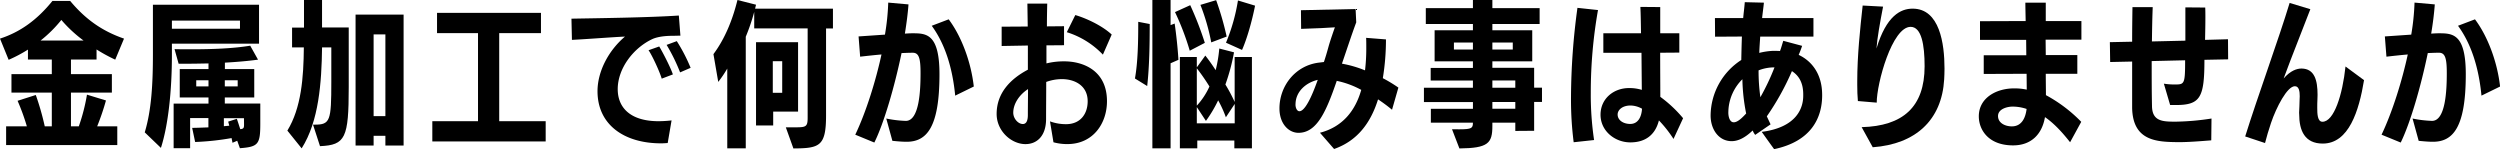 <svg xmlns="http://www.w3.org/2000/svg" viewBox="0 0 1385.53 82.66"><g id="レイヤー_2" data-name="レイヤー 2"><g id="s_text"><path d="M3.39,80.39V70H14.88A118.89,118.89,0,0,0,9.74,55.86l10.1-3.22A147.2,147.2,0,0,1,24.8,70h3.91V51.33H6.35V41.07H28.71V33H15.49V27.49a79.05,79.05,0,0,1-10.7,5.66L0,21.4C11.31,17.75,20.71,10.88,29.06.52h9.83c8.35,10,17.49,16.62,29.84,20.88L63.86,33.06a90,90,0,0,1-10.35-5.65V33H39.33v8.09H62V51.33H39.33V70h4.35A103.57,103.57,0,0,0,48.2,52.46l10.53,3.22A138.1,138.1,0,0,1,53.86,70H65V80.39Zm42.9-57.94A73.41,73.41,0,0,1,34,11.05a71.27,71.27,0,0,1-11.49,11.4Z"/><path d="M80.22,73.35C84,60.9,84.75,46,84.75,30V2.61h58.81V24.19H95.27v6.35c0,19.58-2,38.8-6.09,51.42ZM133,11.4H95.27v4.52H133ZM131.47,78l-2.61,1.13-.52-2.61a144.76,144.76,0,0,1-20.19,2.17l-1.65-7.83c2.78,0,5.91-.17,9-.26V65.43H105.37v16.7H96.23V57.42h19.32V54H99.62V38.28h15.93V35.15c-4.27.09-8.44.17-12.36.17H99l-2.27-8.09c3,.09,6.18.09,9.4.09,11.31,0,23.14-.44,32.54-2L143,33.06c-5.83.79-12.09,1.31-18.36,1.66v3.56h16.27V54H124.59v3.39h19.67v11c0,11.48-1,13-11.31,13.74Zm-15.92-33.5h-6.79v3.39h6.79Zm19.66,21H124.07v4.44l3-.27-.61-2.26,4.79-1.56c.61,1.65,1.22,3.65,1.91,5.74,1.92-.18,2.09-.78,2.09-2.61Zm-3.48-21h-7.14v3.39h7.14Z"/><path d="M173.48,69.08h1c8.53,0,9.14-2.17,9.14-23.58V26.28h-5.13c-.26,19.4-1.74,40.89-11.31,55.94l-7.92-9.83c7.74-12.62,9-29.5,9.13-46.11h-6.52v-11h6.61V0h10V15.23h14.79V48.29c0,28.19-1.83,32.1-15.92,32.71Zm40.11,11.57V75.26h-6.53v5.39h-10V8.09h26.62V80.65Zm0-61.6h-6.53V64.38h6.53Z"/><path d="M239.6,78.39V67.17h25.32V18.36H242.21V7.13h57.6V18.36H276.67V67.17h25.75V78.39Z"/><path d="M370.05,79.26c-1.13.09-2.44.18-3.66.18-20.53,0-35.24-10.36-35.24-28.89,0-11.14,6.27-22.71,15.23-30.28-7.57.35-20.62,1.39-29.41,1.83l-.26-11.75c14.18-.26,42.81-.61,59.51-1.74l.87,11.14-3.74.09c-1.91,0-8,0-12,1.91-10.27,4.87-19,16.1-19,27.67,0,10,6.7,17.49,21.84,17.75a64.78,64.78,0,0,0,8-.44Zm-3.31-35.67c-1.22-4.09-5.39-13.05-7.31-15.75l5.92-2.09c1.56,2.53,6.18,11.31,7.57,15.49Zm10.18-3.48a100,100,0,0,0-7.48-15.23l5.65-2.08a93.86,93.86,0,0,1,7.66,14.79Z"/><path d="M435.51,70.56h5.57c5.66,0,6.53-.43,6.53-5.31V15.75H418V6.61a111,111,0,0,1-4.69,13.75V82.22H403.06V38a63.11,63.11,0,0,1-5,7.4L395.4,30c6.09-8.18,10.44-18.36,13.31-30L419,2.61l-.52,2.18h43.15v11h-3.82V64c0,17.14-3.66,18.18-18.1,18.27Zm-7-8.7v7.66H419V23.4H442.3V61.86Zm5-27.93h-5.22V51.42h5.22Z"/><path d="M491.18,65.69A63.27,63.27,0,0,0,502,67c7.57,0,8.18-17.14,8.18-26.45,0-7.91-.79-11.31-4.27-11.31-2.52,0-3.82.09-6.26.18C495.79,48,489.88,68.3,484.57,79L474,74.65c6.09-12.79,11.4-30,14.53-44.46-4.09.35-7.91.78-11.83,1.22l-.87-11.22,14.62-1a130.15,130.15,0,0,0,1.82-17.75l11.23,1c-.35,4.79-1.05,10.27-2,16.19,1.56-.09,2.87-.18,4.17-.18,7.66,0,15,.18,15,22.71,0,29.32-7,37.41-18.19,37.41-2.52,0-5.3-.26-7.91-.52ZM529.38,53c-1.48-15.32-5.57-28.54-13-38.72l9.39-3.57c7,9.31,12.36,23.41,13.92,37.24Z"/><path d="M581.92,67.26a25.67,25.67,0,0,0,8.88,1.56c8.09,0,12-5.83,12-12.7,0-8.79-7.31-12.27-14.27-12.27a25.32,25.32,0,0,0-8.7,1.57c0,7-.08,14.53-.08,20.53,0,9.48-5.14,13.92-11.4,13.92-7.92,0-16-7.31-16-16.7,0-11.84,7.92-19.58,17.31-24.54V25.23l-14.53.26V14.79l14.45-.09L569.39,2h11c-.09,3.92-.18,8.18-.18,12.62l9.49-.09V25.06l-9.75.08v10A40,40,0,0,1,589.84,34c10.18,0,23.66,4.87,23.66,22.1,0,12.27-7.65,23.66-21.75,23.75a28.61,28.61,0,0,1-7.91-1Zm-20.36-4.79c0,3.22,2.7,6.26,5.31,6.26,2.09,0,2.78-2.17,2.78-5,0-4.35.09-9.57.09-14.36C565,52.46,561.56,57.42,561.56,62.47Zm49.68-32.19a46.87,46.87,0,0,0-20-12.44l4.7-9.49c5.22,1.48,14.44,5.48,20.18,10.79Z"/><path d="M629,43.5c1.66-9.13,1.83-21,1.83-31.41l6.35,1.22c0,11.31-.17,23.58-1.39,34.37Zm9.66,38.72V0h10.09V13.92l2.26-.87c.87,5.92,1.74,13.92,2.09,20.1l-4.35,1.91V82.22ZM659.38,28.1A144.49,144.49,0,0,0,651.2,6.7l8.44-3.83a182.8,182.8,0,0,1,8.09,20.88Zm24.71,54.12V77.87H663.55v4.35H653.9V31.58h9.39v5.75L668,30.8c2,2.52,4,5.39,5.74,8.09a75.64,75.64,0,0,0,2-12L683.91,29a111.27,111.27,0,0,1-4.78,17.84,87.74,87.74,0,0,1,5.13,9.66V31.58h9.57V82.22Zm-20.8-23.67a39.74,39.74,0,0,0,7-10.61,112.54,112.54,0,0,0-7-10.09Zm21-.95L679.39,65a62.16,62.16,0,0,0-4.27-9.39A72.29,72.29,0,0,1,668.34,67l-5.05-7.65v9h21Zm-13-34.11a116,116,0,0,0-6-20.79L674,.09a162.07,162.07,0,0,1,5.83,20.18Zm8.17.18A103,103,0,0,0,686.09.26l9.48,2.87c-1.65,8.44-4.52,18.53-7.22,24.54Z"/><path d="M771.48,60.82a90,90,0,0,0-7.75-5.75c-4.09,13.06-11.48,23-24.36,27.5l-7.83-9c12.44-3.22,19.58-12.1,22.88-23.76a49.18,49.18,0,0,0-13.57-5C735.11,61.43,730,73.61,719.62,73.61c-5.39,0-10.53-5-10.53-13.49,0-12.44,8.7-23.75,21.76-25.4l2.87-.35c.78-2.27,1.74-5.48,2.52-8.36,1.13-4.08,3.57-10.87,3.57-10.87l-7.48.43L721.1,16,721,5.66,751.29,5l.35,7.39c-2.61,7-5.22,15.06-7.92,22.89A63.25,63.25,0,0,1,756.51,39a102.86,102.86,0,0,0,.7-11.75V25.49c0-1.48,0-3-.09-4.52l11,.87a132.53,132.53,0,0,1-1.74,21.49A78.07,78.07,0,0,1,775,48.55Zm-53.51-3c0,2.26,1,3.83,2.17,3.83,4.18,0,9.23-14.88,10.18-17.4C723.8,45.77,718,50.72,718,57.86Z"/><path d="M839.8,72.56V68H827.09v1.83c0,9.57-2.34,12.27-18.27,12.44l-4.09-10.61H809c6.7,0,7.31-.7,7.31-3.66H793V60.29h23.32V56.55H789.16V48.64h27.15v-4H792.9v-7h23.41V34H795.08V16.79h21.23V13.31H790.2V4.52h26.11V0h10.78V4.52h26.19v8.79H827.09v3.48h22.1V34h-22.1v3.57h23.15v11h4.35v7.91h-4.35v16Zm-23.49-49H805.78v3.91h10.53Zm22.09,0H827.09v3.91H838.4Zm1.4,21.05H827.09v4H839.8Zm0,11.92H827.09v3.74H839.8Z"/><path d="M872.15,78.83a185,185,0,0,1-1.48-25.06,373.75,373.75,0,0,1,3.57-49.42l11.39,1.22a262.56,262.56,0,0,0-4,45.76,170.9,170.9,0,0,0,1.83,26.28ZM927.48,77a67.8,67.8,0,0,0-8.09-10.27c-2,8-7.48,12.18-15.83,12.18-8.62,0-16.53-6.35-16.53-15.31s7.3-14.79,15.74-14.79a23.11,23.11,0,0,1,7.14,1l-.18-20.54H888.59V18.45h20.88c-.08-5.83-.17-11-.35-14.62l11,.09V18.45H930.7v10.7l-10.61.08c0,9,.08,18.19.08,24.45a70.33,70.33,0,0,1,12.62,11.84ZM903.73,58.47c-4.7,0-7.22,2.52-7.22,5,0,3.05,3,5.22,7,5.22,4.44,0,6.26-4.08,6.52-8.44A13.7,13.7,0,0,0,903.73,58.47Z"/><path d="M1009.86,52.81c0,12.36-5.91,25.5-26.62,29.85-3.74-5.14-6.87-9.58-6.87-9.58,19.57-2.52,23-13.39,23-20v-.78c0-6-2.09-10.18-6.26-12.88a143.42,143.42,0,0,1-13.92,25.06l2.08,4.44-8.52,5.83a9.26,9.26,0,0,1-1.39-2.44c-4.53,4.35-8.36,5.92-11.66,5.92-7.22,0-11.66-6.61-11.66-14.18a37,37,0,0,1,17-30.8c.09-4.09.18-8.79.35-13l-14.88.09L950.44,10H966.1c.26-3,.69-6,.87-8.79l10.61.26c-.26,2.7-.69,5.65-1,8.53h28.45V20.27h-29.5c-.17,2.79-.43,6.27-.52,9.05a37.11,37.11,0,0,1,7.57-1.13c1.3,0,2.61,0,3.91.09.7-1.74,1.22-3.83,1.83-5.66l10.44,2.79c-.52,1.56-1.22,3.48-1.91,5,7.92,3.74,12.88,11.31,13,21.67Zm-52,9.57c0,2.35.79,5.4,3,5.4,2.44,0,5.31-3.22,6.88-4.87a106,106,0,0,1-2.09-19,26.17,26.17,0,0,0-7.75,17.23ZM974.62,39a105.29,105.29,0,0,0,1,14.88,127.87,127.87,0,0,0,7.83-16.53A23.4,23.4,0,0,0,974.62,39Z"/><path d="M1031.75,70.47c22.79-.6,34.89-11.13,34.89-33.75,0-11.92-1.74-21.84-7.75-21.84-10.26,0-18.79,31.32-18.79,42L1029.66,56c-.26-2.78-.35-5.83-.35-8.87V45c0-14.09,1.57-28.88,3-41.93l11.31.6c-1.65,8.53-3.31,17.84-3.65,23.23C1045.41,8.7,1053.41,4.79,1060,4.79c15,0,17.67,19.4,17.67,33.23,0,2.18-.09,4.18-.18,5.92-1.3,22.53-15.75,35.93-39.59,37.67Z"/><path d="M1147.27,78.83c-4.53-5.75-9-10.53-13.92-13.92-1.66,9.74-7.84,15.66-17.67,15.66-13.83,0-19-8.79-19-16.1,0-10.27,9.74-15.49,19.57-15.49a32.11,32.11,0,0,1,7,.7l-.08-8.79-23.76.09V30.63H1123l-.08-8.53h-25.58V11.75l25.31-.09c-.08-4.44-.17-8.09-.17-10.18h11.31V11.66h19.75V22h-19.84l.09,8.53h17.49V40.89h-17.49c0,3.92.09,8.18.09,11.84a80.8,80.8,0,0,1,19.57,14.79Zm-31.85-19.75c-3,0-8.09,1.3-8.09,5.22s4,5.74,7.66,5.74c5.39,0,7.57-4.61,8.18-9.66A24.07,24.07,0,0,0,1115.42,59.08Z"/><path d="M1225.51,77.78c-6.7.53-12.7,1-17.92,1-12-.09-25.58-.43-25.93-19V34.11l-12.18.26-.17-11,12.35-.26c0-6.79.09-13.4.18-19.14h11.22c-.26,6.35-.35,12.79-.44,19l18.54-.43V4.09l11,.09c.09,1.82.09,3.65.09,5.56,0,4.09-.09,8.27-.18,12.36l12.71-.35.08,11.14-13.14.26c0,21.05-2.26,25.06-16,25.06h-3l-3.48-11.84a37.45,37.45,0,0,0,6.78.44c4.7,0,5-.87,5-13.4l-18.53.44c0,8.26,0,16.61.17,24.88.09,8.61,6,8.7,13.14,8.7a141.67,141.67,0,0,0,19.84-1.74Z"/><path d="M1274.19,62.47c.09-2.44.27-4.79.27-7.13,0-.61.08-1.31.08-2,0-2.61-.35-5.56-2.69-5.56-4.27,0-10.27,11.65-13.23,20.36-1.65,4.87-2.09,6.69-3.31,11.13l-11-3.65c6.62-21.32,18.62-54.12,24.63-74l11.48,3.48c-4.35,11.48-9.83,24.88-14.79,38.37,3.74-4.27,7.22-5.49,9.92-5.49,7.22.09,8.87,6.53,8.87,14.62,0,.87-.08,1.74-.08,2.7-.09,1.3-.09,3-.09,4.52,0,3.14.09,7.66,2.87,7.66,6.44,0,11.14-15,12.79-30.63l10.27,7.57c-2.79,17.06-8.44,35.15-22.88,35.15-10,0-13.06-7.22-13.06-16.27Z"/><path d="M1337.07,65.69a63.15,63.15,0,0,0,10.79,1.3c7.57,0,8.18-17.14,8.18-26.45,0-7.91-.79-11.31-4.27-11.31-2.52,0-3.83.09-6.26.18-3.83,18.62-9.75,38.89-15,49.59l-10.62-4.35c6.09-12.79,11.4-30,14.53-44.46-4.09.35-7.92.78-11.83,1.22l-.87-11.22,14.62-1a130.15,130.15,0,0,0,1.82-17.75l11.23,1c-.35,4.79-1,10.27-2,16.19,1.57-.09,2.88-.18,4.18-.18,7.66,0,15,.18,15,22.71,0,29.32-7,37.41-18.19,37.41-2.52,0-5.31-.26-7.92-.52ZM1375.26,53c-1.48-15.32-5.56-28.54-13-38.72l9.4-3.57c7,9.31,12.35,23.41,13.92,37.24Z"/></g></g></svg>